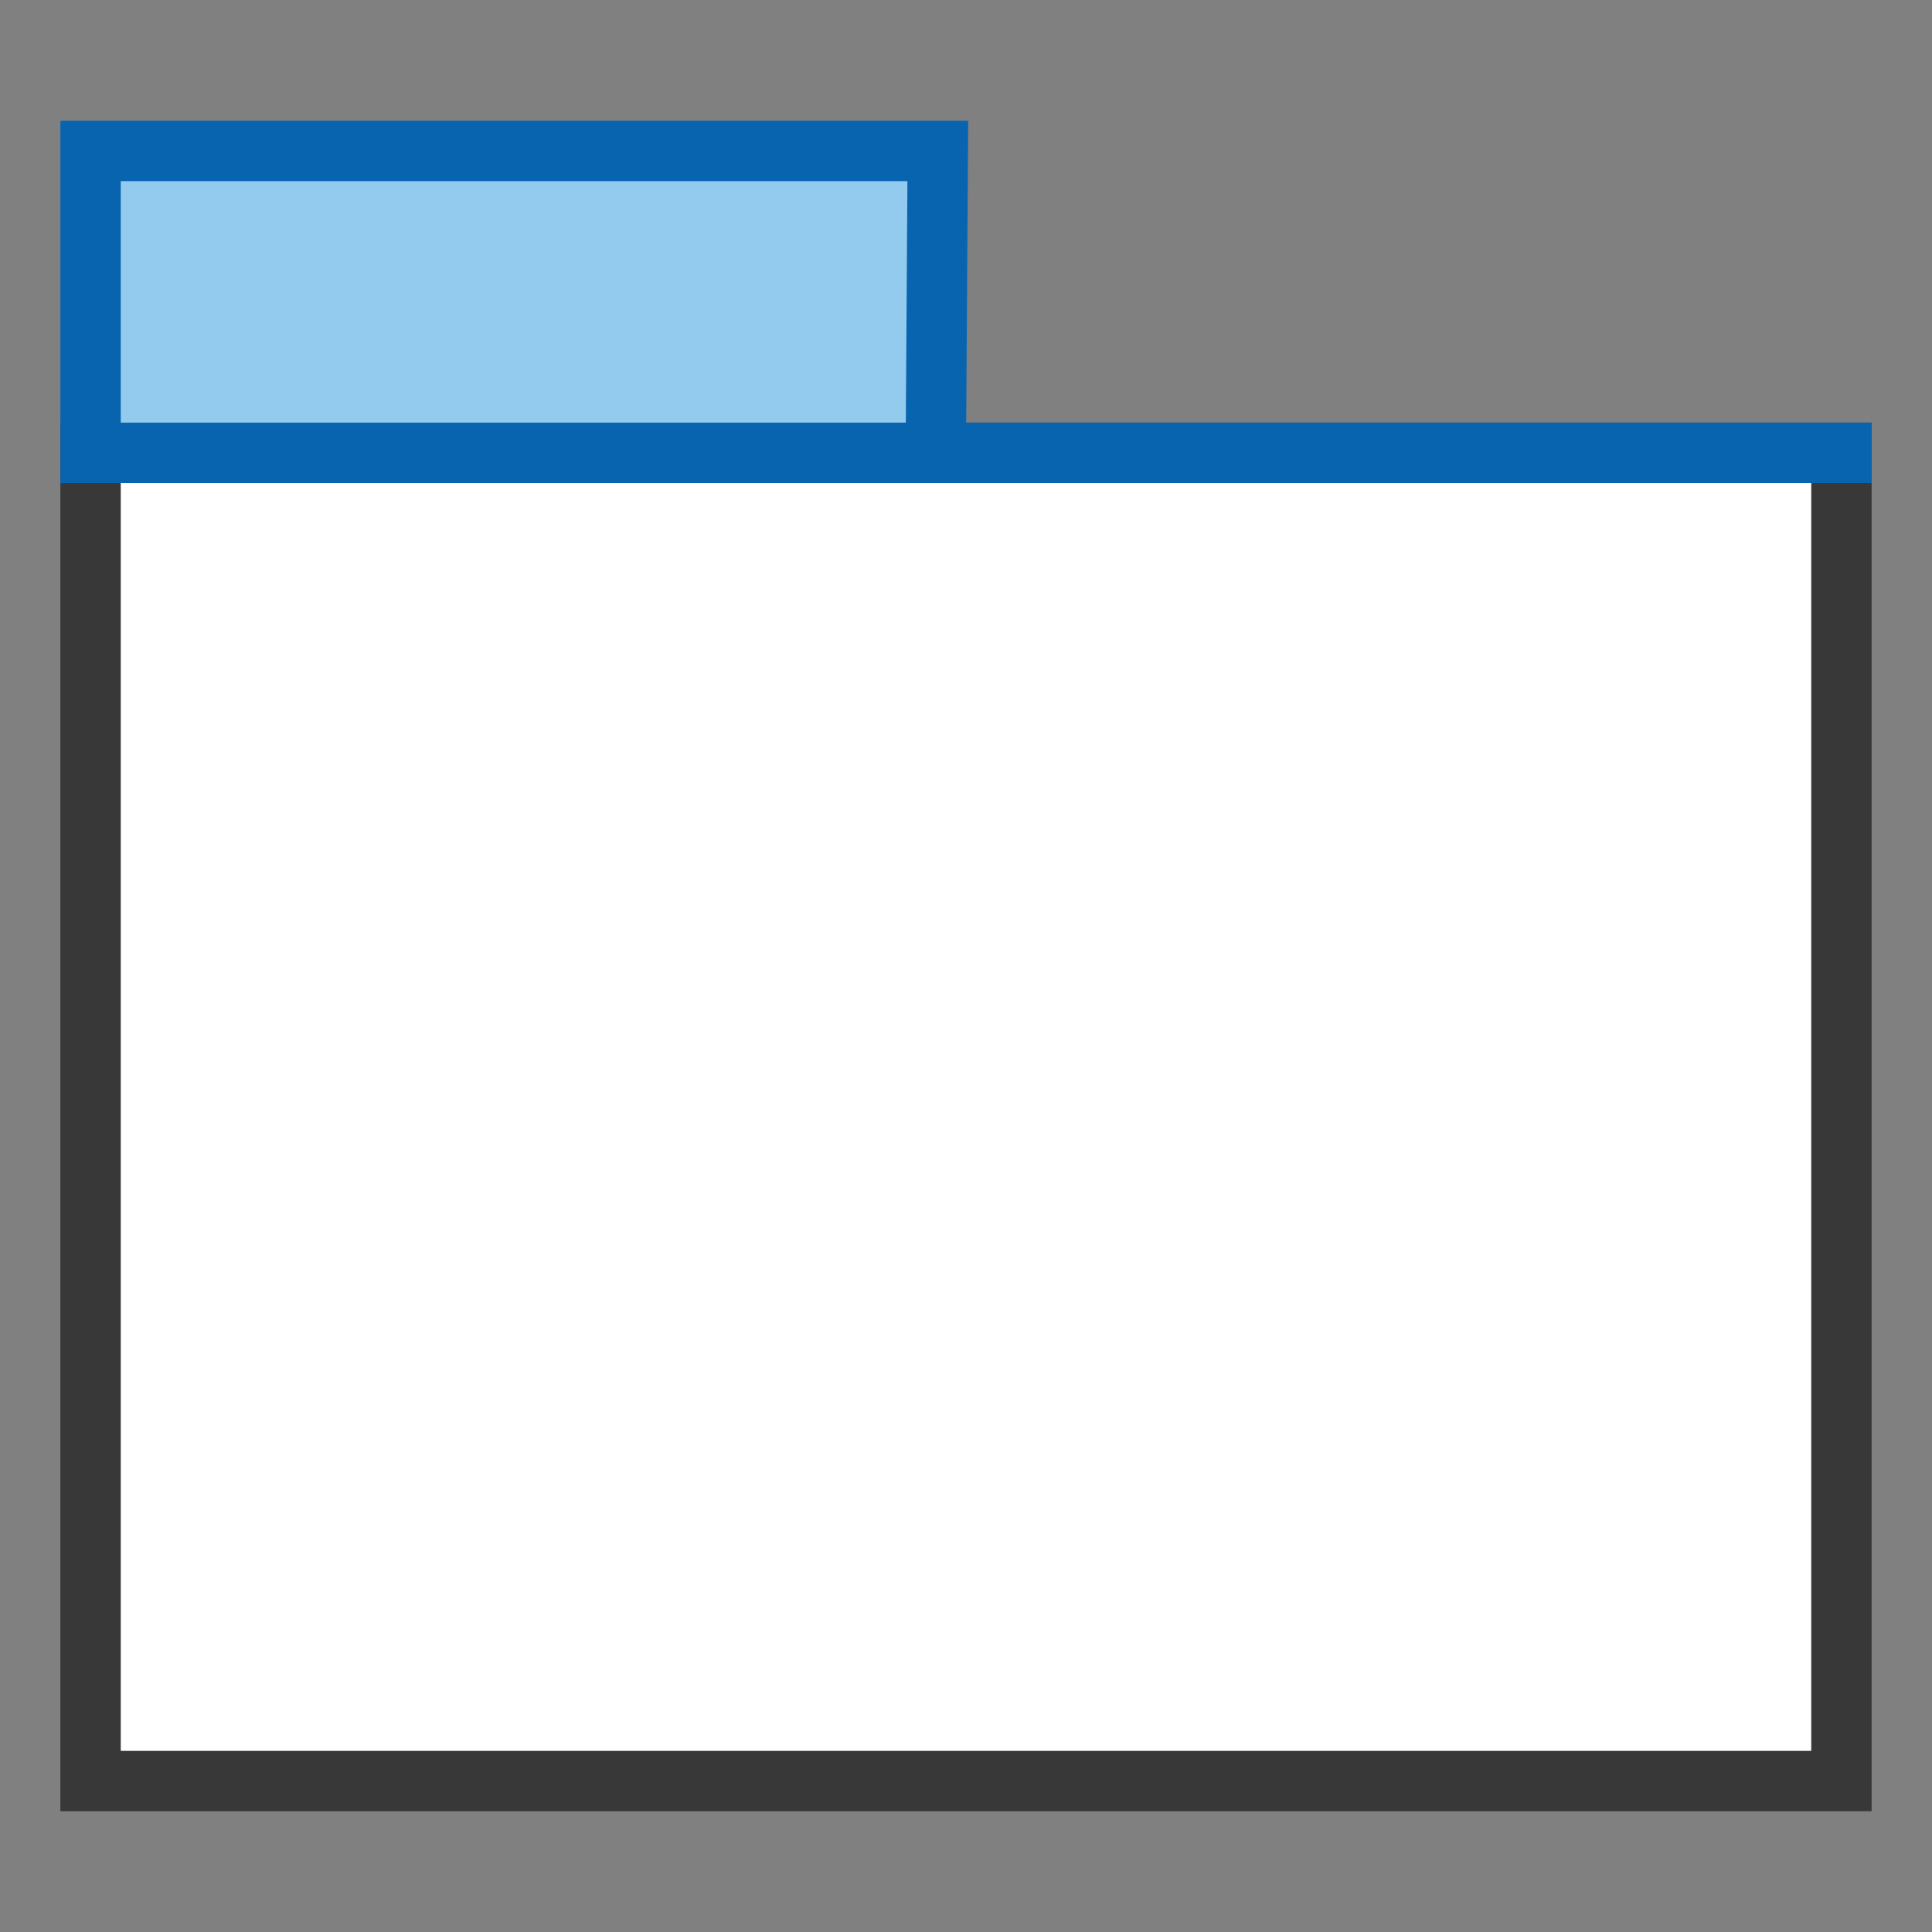 <?xml version="1.0" encoding="UTF-8"?>
<!DOCTYPE svg PUBLIC "-//W3C//DTD SVG 1.1//EN" "http://www.w3.org/Graphics/SVG/1.1/DTD/svg11.dtd">
<svg version="1.1" id="Layer_1" xmlns="http://www.w3.org/2000/svg" xmlns:xlink="http://www.w3.org/1999/xlink" x="0px" y="0px" width="32px" height="32px" viewBox="0 0 32 32" enable-background="new 0 0 32 32" xml:space="preserve">
  <rect x="0" y="0" width="32" height="32" fill="#808080" stroke="none"/>
  <g id="icon">
    <rect x="1.5" y="7.5" width="29" height="22" id="b" fill="#FFFFFF" stroke="#383838" stroke-width="1" stroke-miterlimit="10"/>
    <polygon points="15.5,7.5 1.5,7.5 1.5,2.5 15.533,2.5" fill="#92CBEE" stroke="#0964B0" stroke-width="1" stroke-miterlimit="10" stroke-linejoin="miter"/>
    <line x1="15.5" y1="7.5" x2="31" y2="7.5" fill="#92CBEE" stroke="#0964B0" stroke-width="1" stroke-miterlimit="10"/>
  </g>
</svg>
